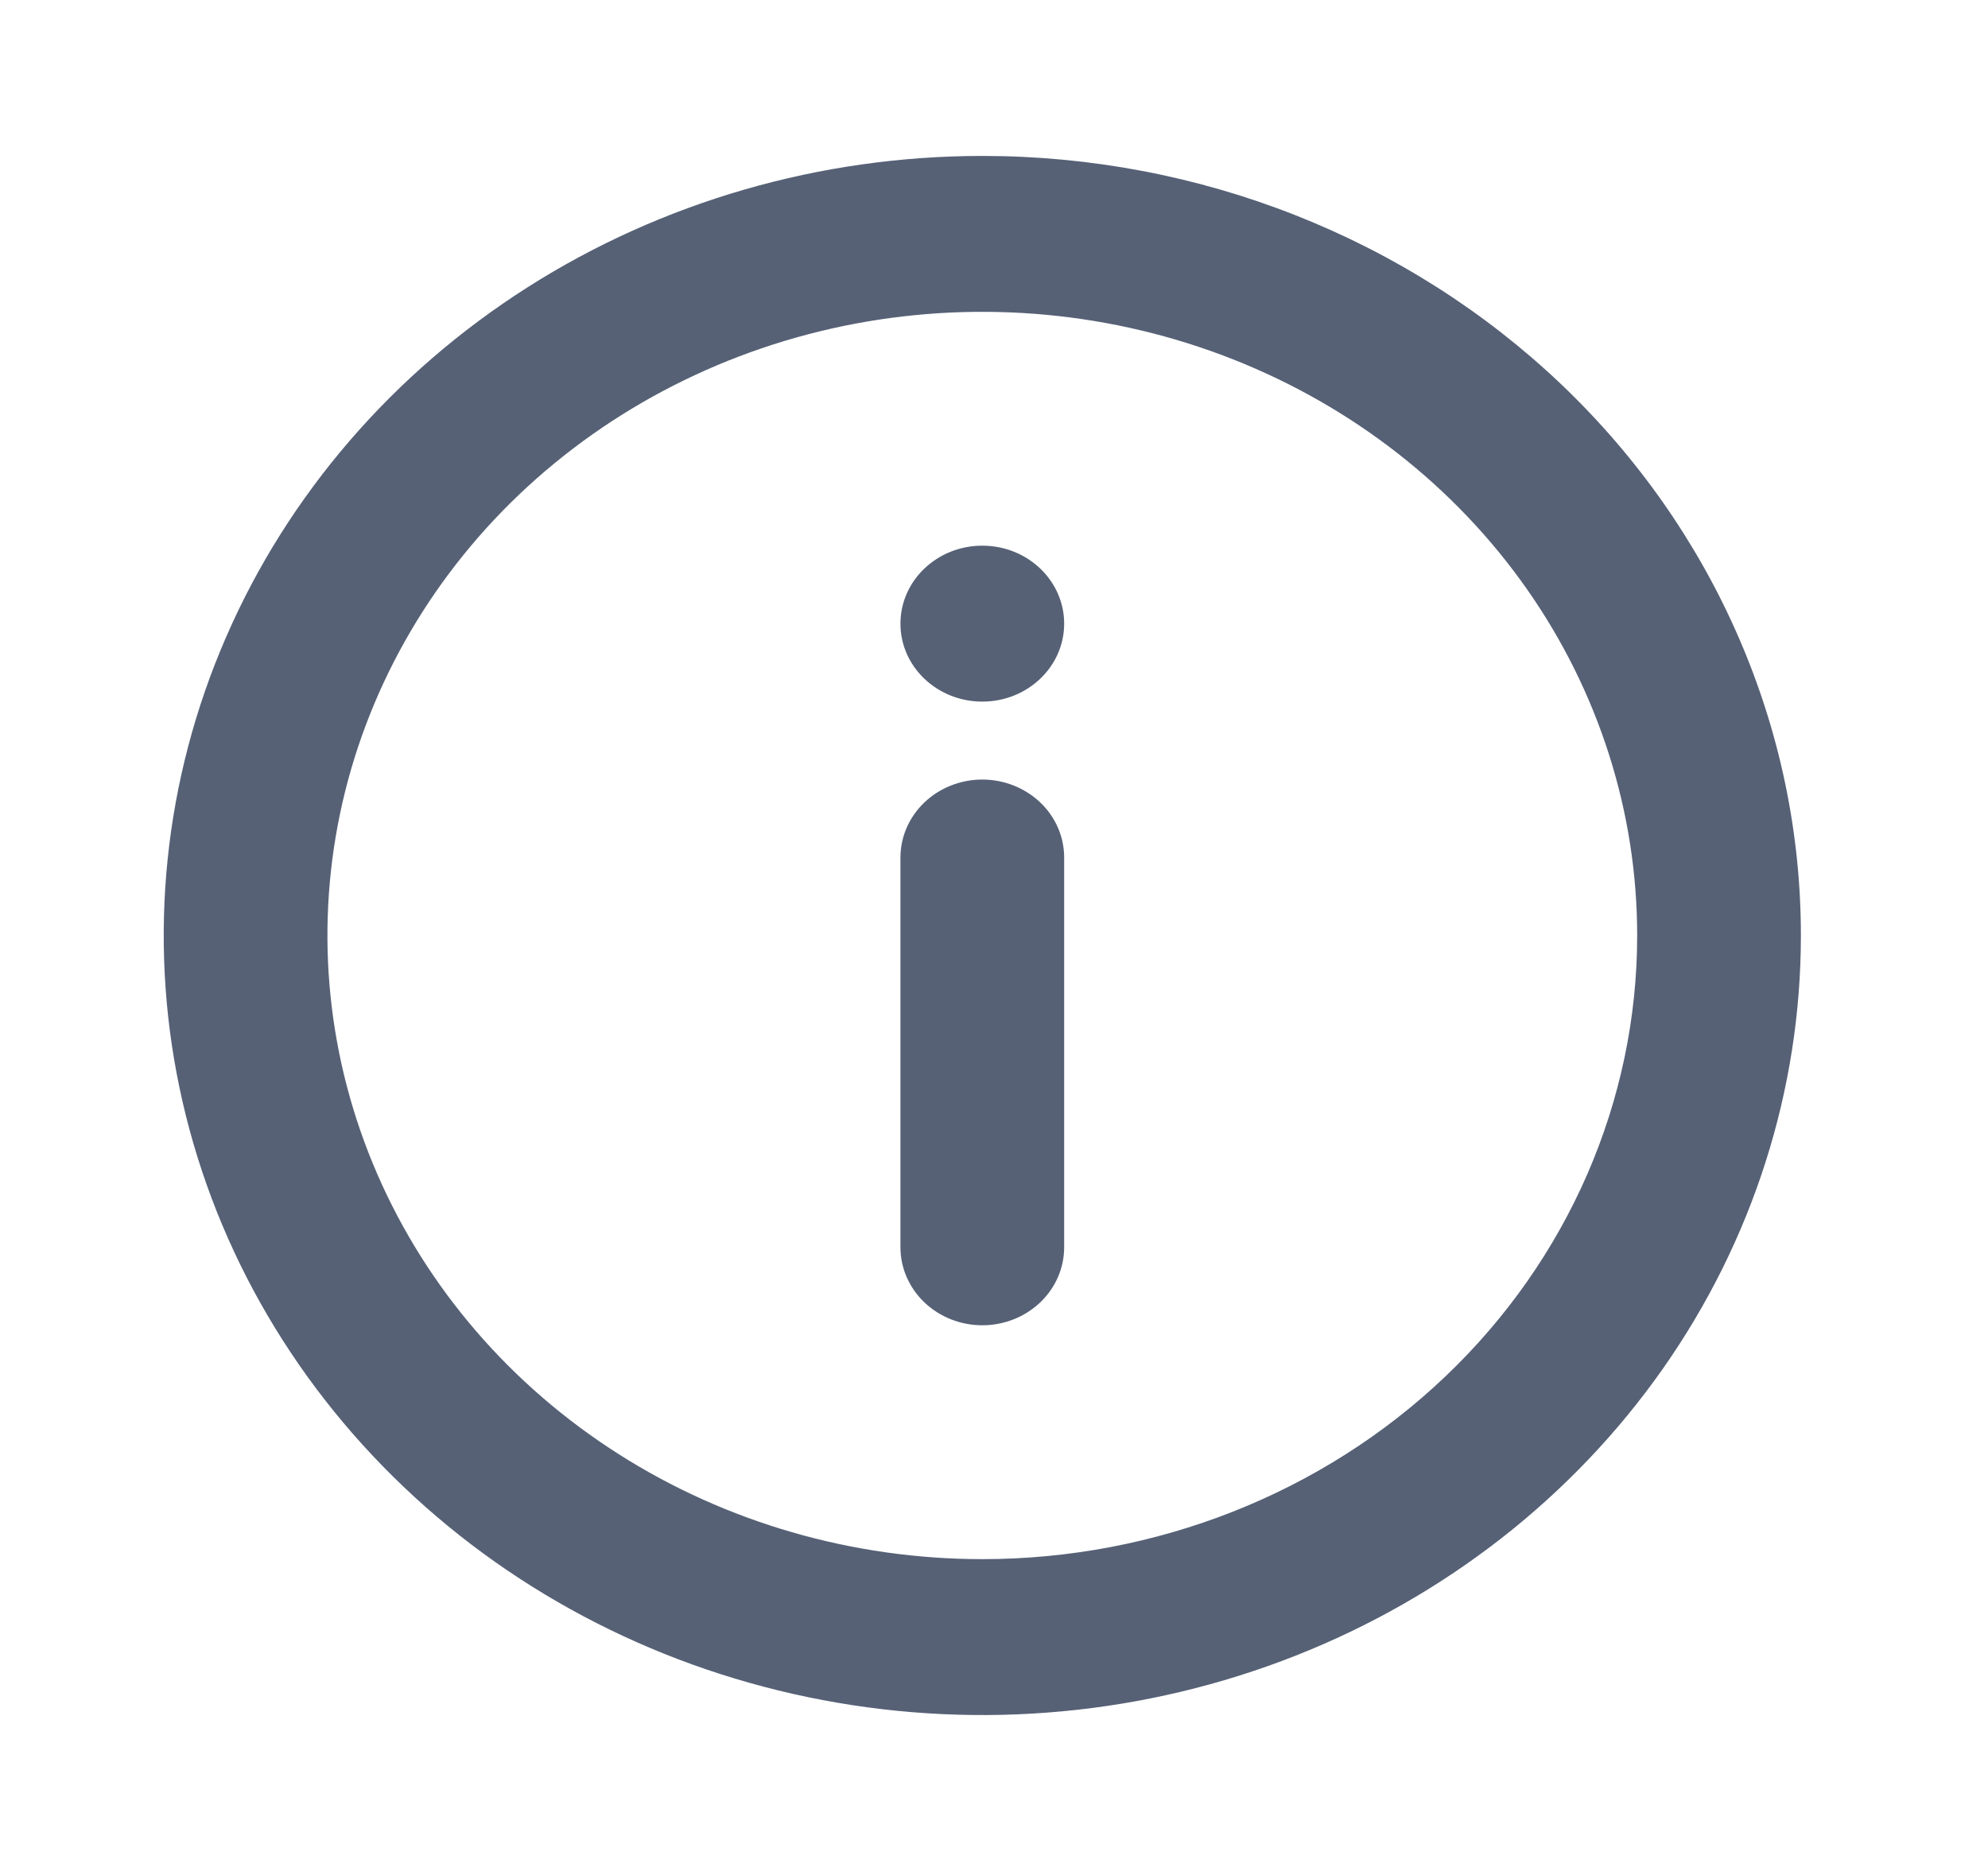 <svg width="34" height="32" viewBox="0 0 34 32" fill="none" xmlns="http://www.w3.org/2000/svg">
<path d="M16.8 2.667C14.031 2.667 11.324 3.449 9.022 4.914C6.72 6.379 4.925 8.461 3.866 10.898C2.806 13.334 2.529 16.015 3.069 18.601C3.609 21.188 4.943 23.563 6.901 25.428C8.858 27.293 11.353 28.563 14.069 29.077C16.785 29.592 19.599 29.328 22.158 28.318C24.716 27.309 26.902 25.6 28.441 23.408C29.979 21.215 30.8 18.637 30.8 16C30.8 14.249 30.438 12.515 29.734 10.898C29.031 9.28 28 7.81 26.7 6.572C25.399 5.334 23.856 4.352 22.158 3.682C20.459 3.011 18.639 2.667 16.8 2.667ZM16.8 26.667C14.585 26.667 12.419 26.041 10.578 24.869C8.736 23.697 7.3 22.031 6.453 20.082C5.605 18.133 5.383 15.988 5.815 13.919C6.247 11.85 7.314 9.949 8.88 8.457C10.447 6.966 12.443 5.95 14.615 5.538C16.788 5.127 19.04 5.338 21.086 6.145C23.133 6.953 24.882 8.32 26.113 10.074C27.343 11.828 28 13.89 28 16C28 18.829 26.82 21.542 24.72 23.542C22.619 25.543 19.77 26.667 16.8 26.667Z" fill="#566176"/>
<path d="M16.8 12C17.573 12 18.2 11.403 18.2 10.667C18.2 9.93 17.573 9.333 16.8 9.333C16.027 9.333 15.4 9.93 15.4 10.667C15.4 11.403 16.027 12 16.8 12Z" fill="#566176"/>
<path d="M16.8 13.333C16.429 13.333 16.073 13.474 15.81 13.724C15.548 13.974 15.4 14.313 15.4 14.667V21.333C15.4 21.687 15.548 22.026 15.81 22.276C16.073 22.526 16.429 22.667 16.8 22.667C17.171 22.667 17.527 22.526 17.79 22.276C18.053 22.026 18.2 21.687 18.2 21.333V14.667C18.2 14.313 18.053 13.974 17.79 13.724C17.527 13.474 17.171 13.333 16.8 13.333Z" fill="#566176"/>
</svg>

